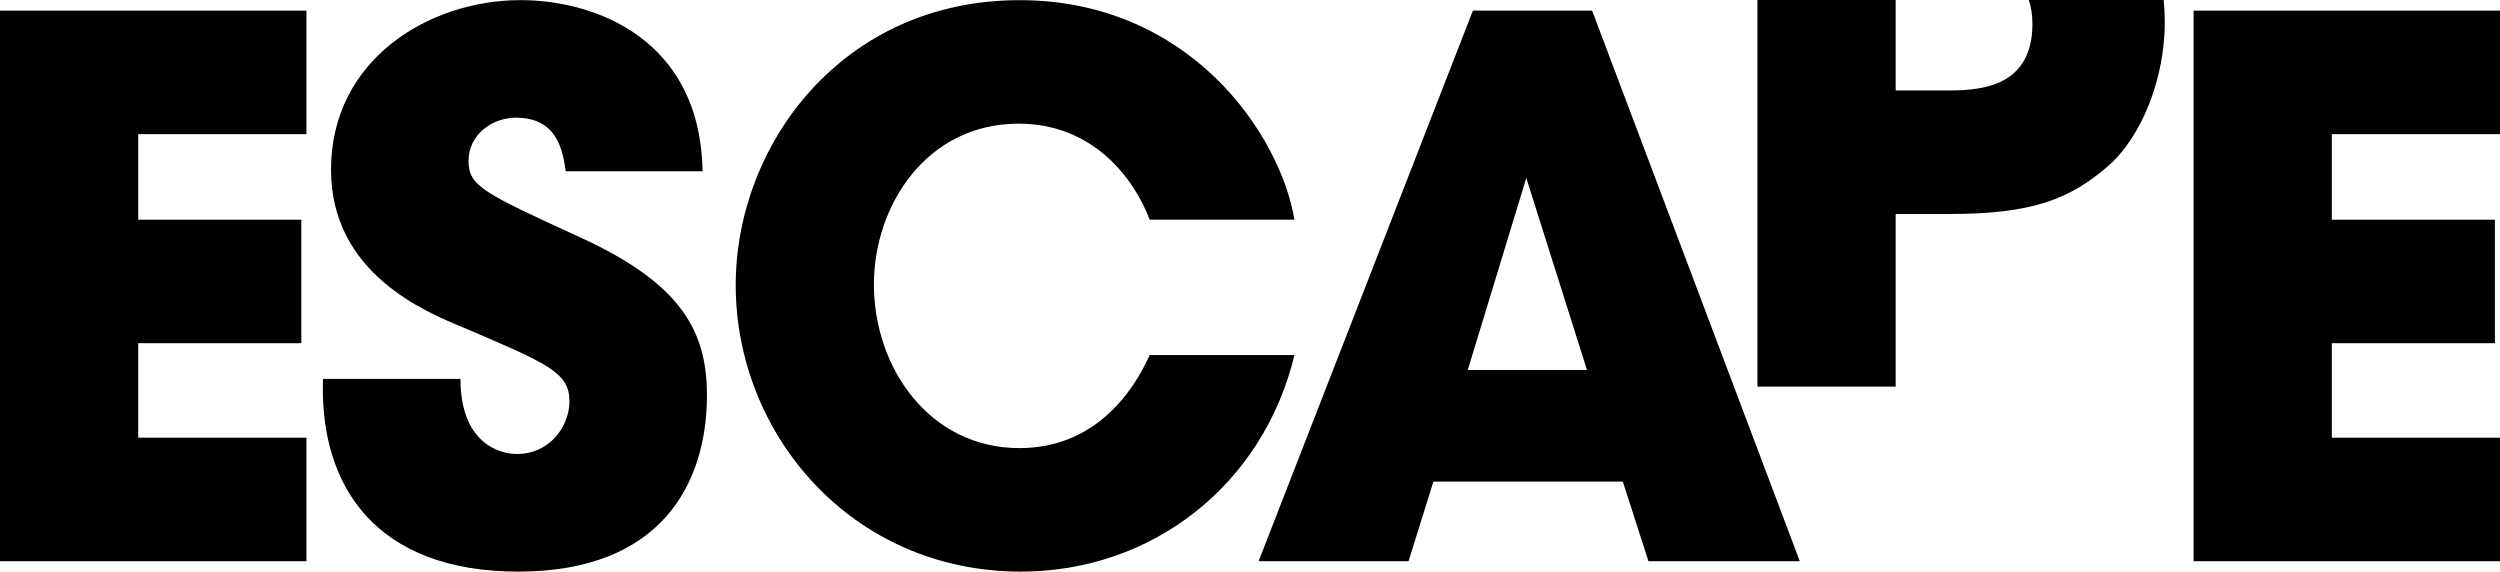 <?xml version="1.0" encoding="UTF-8" standalone="no"?>
<svg
   xmlns:dc="http://purl.org/dc/elements/1.1/"
   xmlns:cc="http://creativecommons.org/ns#"
   xmlns:rdf="http://www.w3.org/1999/02/22-rdf-syntax-ns#"
   xmlns:svg="http://www.w3.org/2000/svg"
   xmlns="http://www.w3.org/2000/svg"
   xmlns:sodipodi="http://sodipodi.sourceforge.net/DTD/sodipodi-0.dtd"
   xmlns:inkscape="http://www.inkscape.org/namespaces/inkscape"
   width="250.071mm"
   height="57.177mm"
   viewBox="0 0 61.437 14.047"
   version="1.1"
   id="svg8"
   inkscape:version="1.0.2 (e86c870879, 2021-01-15, custom)"
   sodipodi:docname="Escape 2013.svg">
  <defs
     id="defs2" />
  <sodipodi:namedview
     id="base"
     pagecolor="#ffffff"
     bordercolor="#666666"
     borderopacity="1.0"
     inkscape:pageopacity="0.0"
     inkscape:pageshadow="2"
     inkscape:zoom="1.2754104"
     inkscape:cx="464.7092"
     inkscape:cy="111.85508"
     inkscape:document-units="mm"
     inkscape:current-layer="layer1"
     inkscape:document-rotation="0"
     showgrid="false"
     fit-margin-top="0"
     fit-margin-left="0"
     fit-margin-right="0"
     fit-margin-bottom="0"
     inkscape:window-width="1440"
     inkscape:window-height="837"
     inkscape:window-x="-8"
     inkscape:window-y="-8"
     inkscape:window-maximized="1" />
  <g
     inkscape:label="Layer 1"
     inkscape:groupmode="layer"
     id="layer1"
     transform="translate(-69.904,-155.994)">
    <g
       id="g87">
      <path
         d="m 69.904,169.785 h 7.531 v -3.035 h -4.134 v -2.322 h 4.008 v -3.035 h -4.008 v -2.103 h 4.134 v -3.035 h -7.531 z"
         style="font-weight:bold;font-size:18.128px;line-height:1.25;font-family:'ITC Avant Garde Gothic Std';-inkscape-font-specification:'ITC Avant Garde Gothic Std Bold';fill:#000000;stroke-width:0.453"
         id="path28" />
      <path
         d="m 77.841,165.305 c -0.09,2.651 1.312,4.736 4.799,4.736 3.523,0 4.637,-2.176 4.637,-4.334 0,-1.573 -0.629,-2.743 -3.109,-3.877 -2.39,-1.097 -2.75,-1.262 -2.75,-1.883 0,-0.64 0.575,-1.061 1.168,-1.061 1.042,0 1.15,0.859 1.222,1.317 h 3.361 c -0.054,-3.255 -2.642,-4.206 -4.475,-4.206 -2.229,0 -4.655,1.445 -4.655,4.169 0,2.542 2.318,3.493 3.253,3.877 2.049,0.878 2.606,1.097 2.606,1.81 0,0.622 -0.485,1.298 -1.294,1.298 -0.431,0 -1.384,-0.274 -1.384,-1.847 z"
         style="font-weight:bold;font-size:18.128px;line-height:1.25;font-family:'ITC Avant Garde Gothic Std';-inkscape-font-specification:'ITC Avant Garde Gothic Std Bold';fill:#000000;stroke-width:0.453"
         id="path30" />
      <path
         d="m 98.156,164.72 c -0.216,0.475 -1.078,2.286 -3.199,2.286 -2.211,0 -3.577,-1.975 -3.577,-4.023 0,-1.92 1.276,-3.95 3.559,-3.95 1.833,0 2.84,1.353 3.217,2.359 h 3.559 c -0.359,-2.121 -2.588,-5.394 -6.758,-5.394 -4.349,0 -6.973,3.547 -6.973,7.003 0,3.657 2.84,7.04 7.009,7.04 3.217,0 5.949,-2.121 6.722,-5.321 z"
         style="font-weight:bold;font-size:18.128px;line-height:1.25;font-family:'ITC Avant Garde Gothic Std';-inkscape-font-specification:'ITC Avant Garde Gothic Std Bold';fill:#000000;stroke-width:0.453"
         id="path32" />
      <path
         d="m 105.13,167.829 h 4.655 l 0.629,1.957 h 3.72 l -5.104,-13.531 h -2.93 l -5.266,13.531 h 3.684 z m 3.774,-2.743 h -2.93 l 1.438,-4.718 z"
         style="font-weight:bold;font-size:18.128px;line-height:1.25;font-family:'ITC Avant Garde Gothic Std';-inkscape-font-specification:'ITC Avant Garde Gothic Std Bold';fill:#000000;stroke-width:0.453"
         id="path34" />
      <path
         d="m 123.811,169.785 h 7.531 v -3.035 h -4.134 v -2.322 h 4.008 v -3.035 h -4.008 v -2.103 h 4.134 v -3.035 h -7.531 z"
         style="font-weight:bold;font-size:18.128px;line-height:1.25;font-family:'ITC Avant Garde Gothic Std';-inkscape-font-specification:'ITC Avant Garde Gothic Std Bold';fill:#000000;stroke-width:0.453"
         id="path38" />
      <path
         style="fill:#000000;stroke-width:5.492"
         d="M 824.561,1.742 H 773.592 c 0.86,2.581 1.354,5.597 1.354,9.166 0,12.377 -5.529,18.847 -12.441,21.941 -6.912,3.094 -15.207,3.096 -20.184,3.096 H 723.242 V 1.742 H 670.984 V 147.904 h 52.258 V 82.641 h 20.461 c 31.797,0 45.622,-5.906 59.723,-18.002 12.995,-11.252 21.566,-33.476 21.566,-54.574 0,-2.789 -0.151,-5.567 -0.432,-8.322 z"
         transform="matrix(0.065,0,0,0.065,69.479,155.881)"
         id="path77" />
    </g>
  </g>
</svg>
